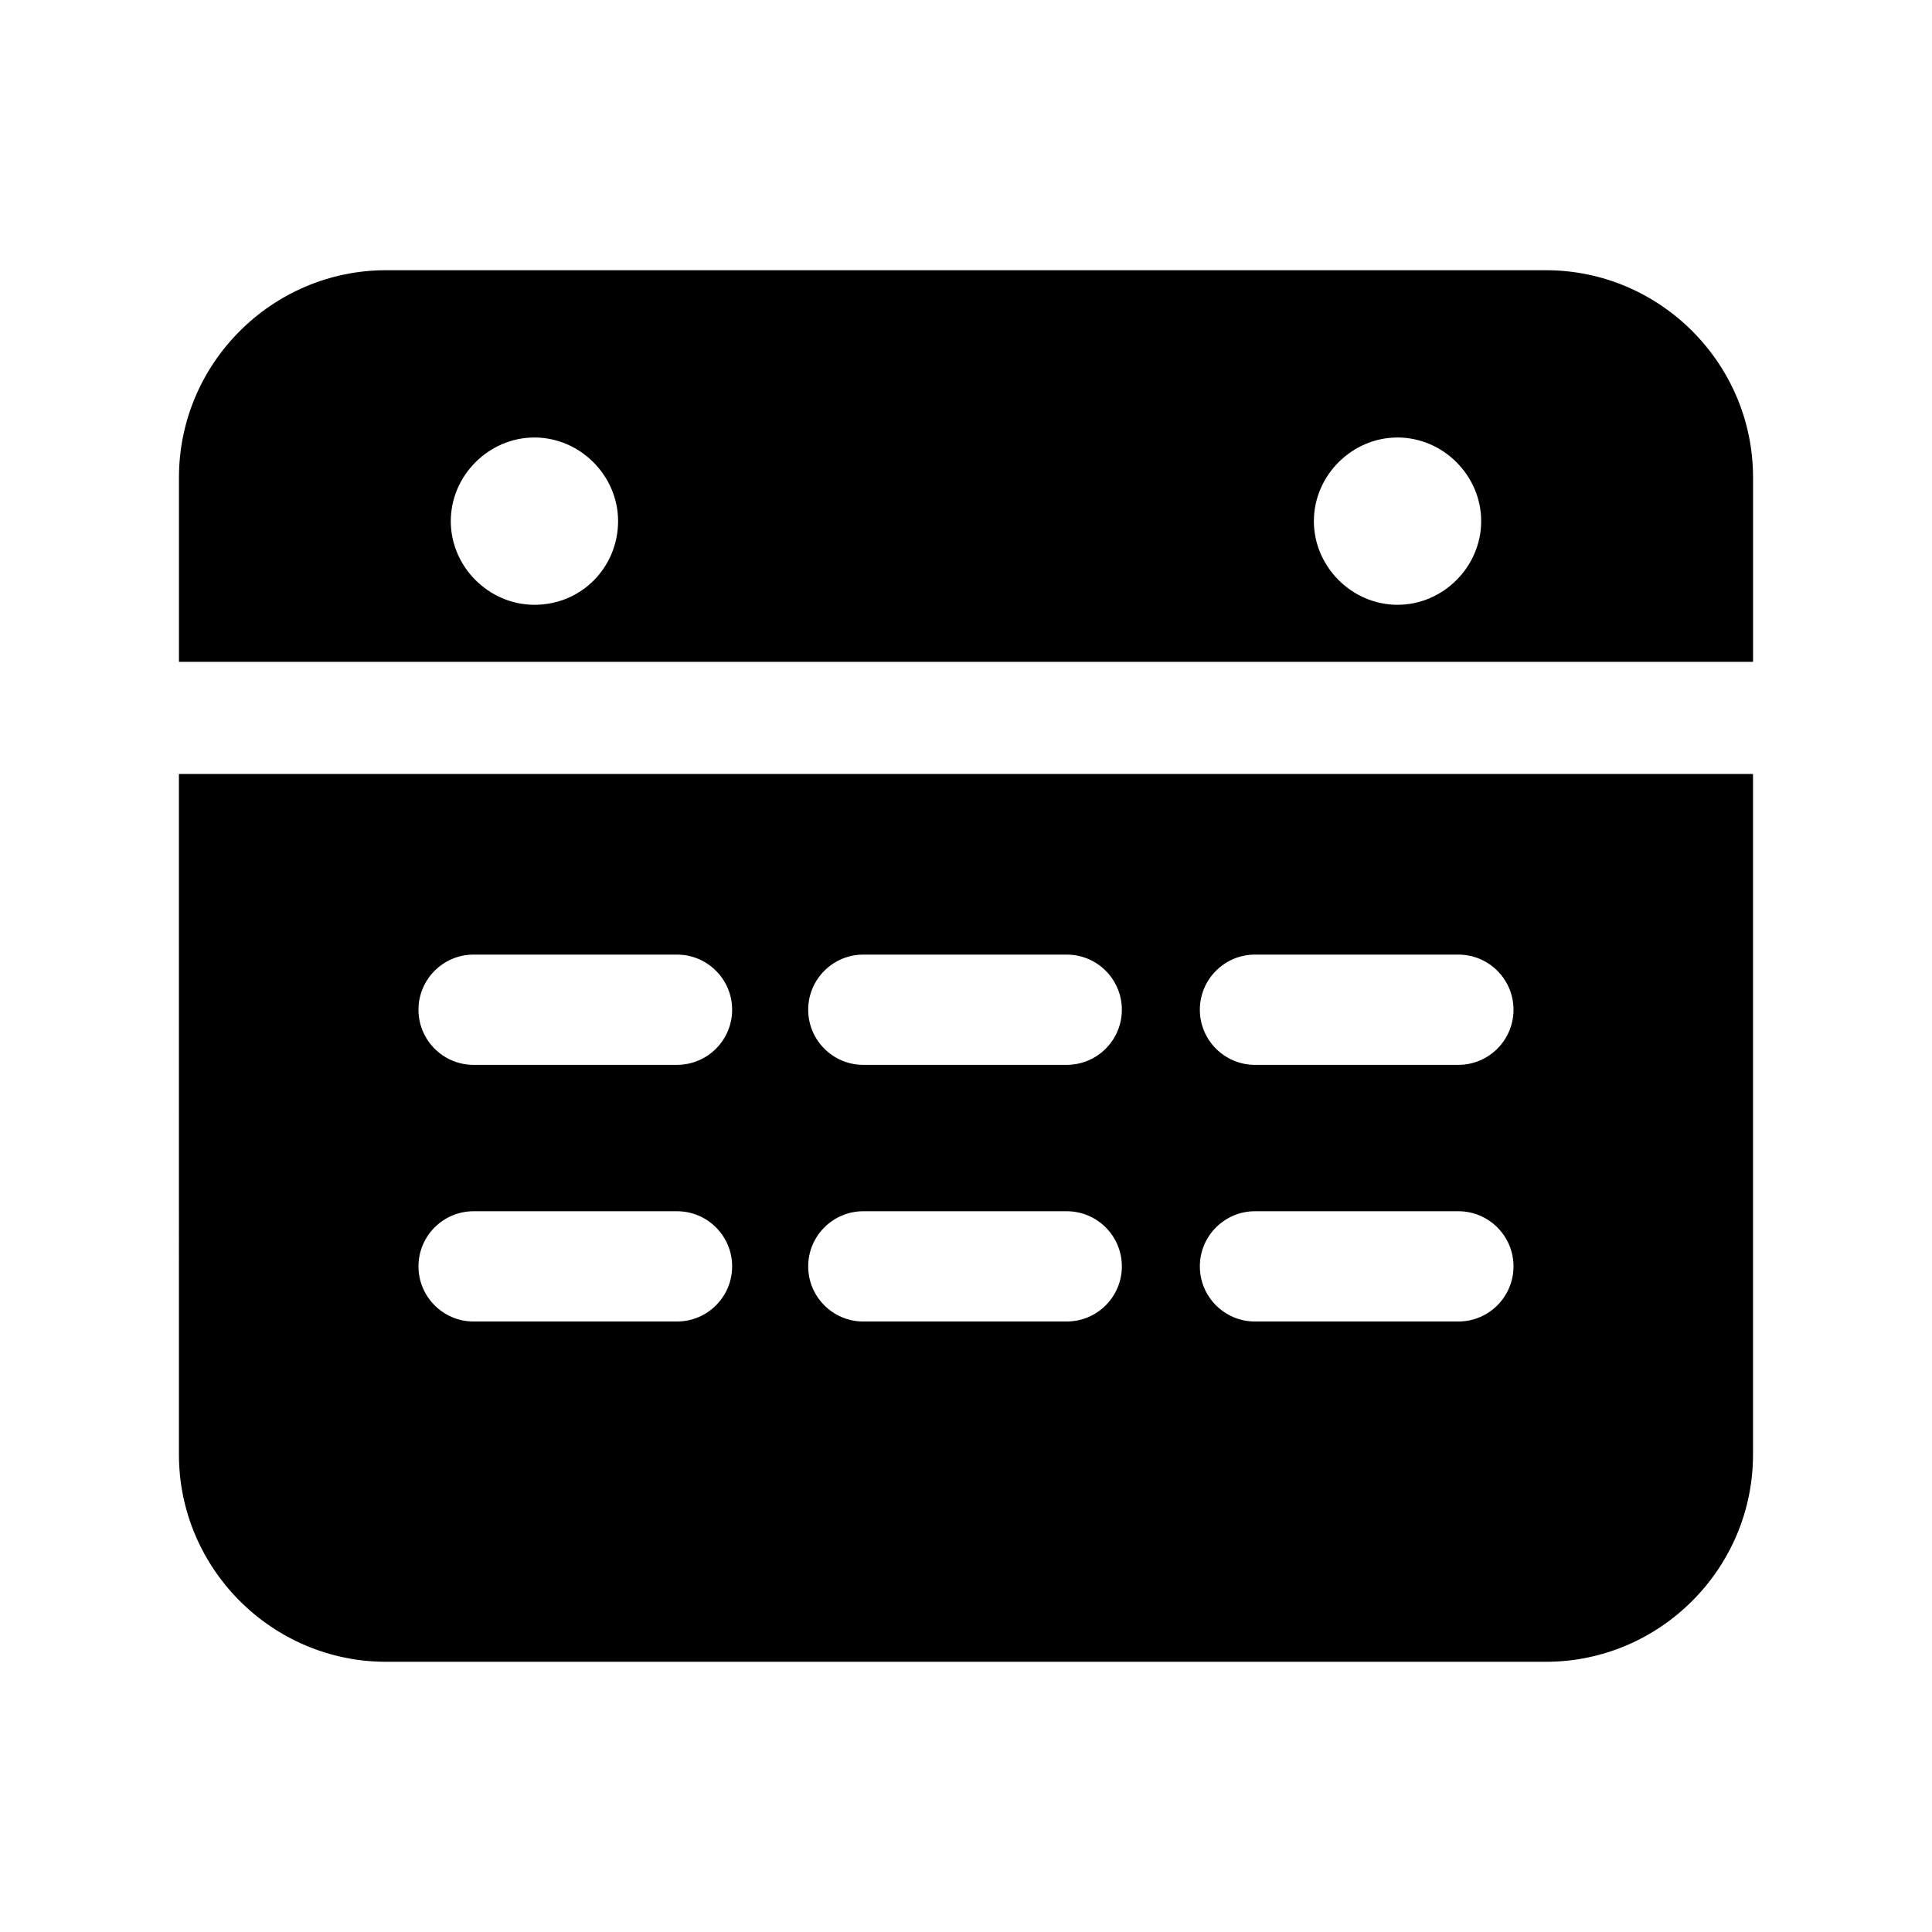 <?xml version="1.0" encoding="UTF-8"?>
<!-- The Best Svg Icon site in the world: iconSvg.co, Visit us! https://iconsvg.co -->
<svg fill="#000000" width="800px" height="800px" version="1.1" viewBox="144 144 512 512" xmlns="http://www.w3.org/2000/svg">
 <g>
  <path d="m553.66 215.61h-307.32c-30.23 0-54.914 24.688-54.914 54.914v48.871h417.15v-48.871c0-30.23-24.684-54.914-54.914-54.914zm-268.03 88.668c-12.09 0-22.168-10.078-22.168-22.168 0-12.09 10.078-22.168 22.168-22.168 12.09 0 22.168 10.078 22.168 22.168 0 12.094-9.57 22.168-22.168 22.168zm228.73 0c-12.09 0-22.168-10.078-22.168-22.168 0-12.09 10.078-22.168 22.168-22.168 12.09 0 22.168 10.078 22.168 22.168 0 12.094-10.078 22.168-22.168 22.168z"/>
  <path d="m191.42 529.48c0 30.23 24.688 54.914 54.914 54.914h307.32c30.23 0 54.914-24.688 54.914-54.914v-180.36h-417.15zm285.16-132.5h53.906c8.062 0 14.609 6.551 14.609 14.609 0 8.062-6.551 14.609-14.609 14.609h-53.906c-8.062 0-14.609-6.551-14.609-14.609 0-8.062 6.547-14.609 14.609-14.609zm0 68.012h53.906c8.062 0 14.609 6.551 14.609 14.609 0 8.062-6.551 14.609-14.609 14.609l-53.906 0.004c-8.062 0-14.609-6.551-14.609-14.609 0-8.062 6.547-14.613 14.609-14.613zm-103.79-68.012h53.906c8.062 0 14.609 6.551 14.609 14.609 0 8.062-6.551 14.609-14.609 14.609h-53.906c-8.062 0-14.609-6.551-14.609-14.609 0-8.062 6.547-14.609 14.609-14.609zm0 68.012h53.906c8.062 0 14.609 6.551 14.609 14.609 0 8.062-6.551 14.609-14.609 14.609l-53.906 0.004c-8.062 0-14.609-6.551-14.609-14.609 0-8.062 6.547-14.613 14.609-14.613zm-103.28-68.012h53.906c8.062 0 14.609 6.551 14.609 14.609 0 8.062-6.551 14.609-14.609 14.609h-53.906c-8.062 0-14.609-6.551-14.609-14.609 0-8.062 6.547-14.609 14.609-14.609zm0 68.012h53.906c8.062 0 14.609 6.551 14.609 14.609 0 8.062-6.551 14.609-14.609 14.609l-53.906 0.004c-8.062 0-14.609-6.551-14.609-14.609 0-8.062 6.547-14.613 14.609-14.613z"/>
 </g>
</svg>